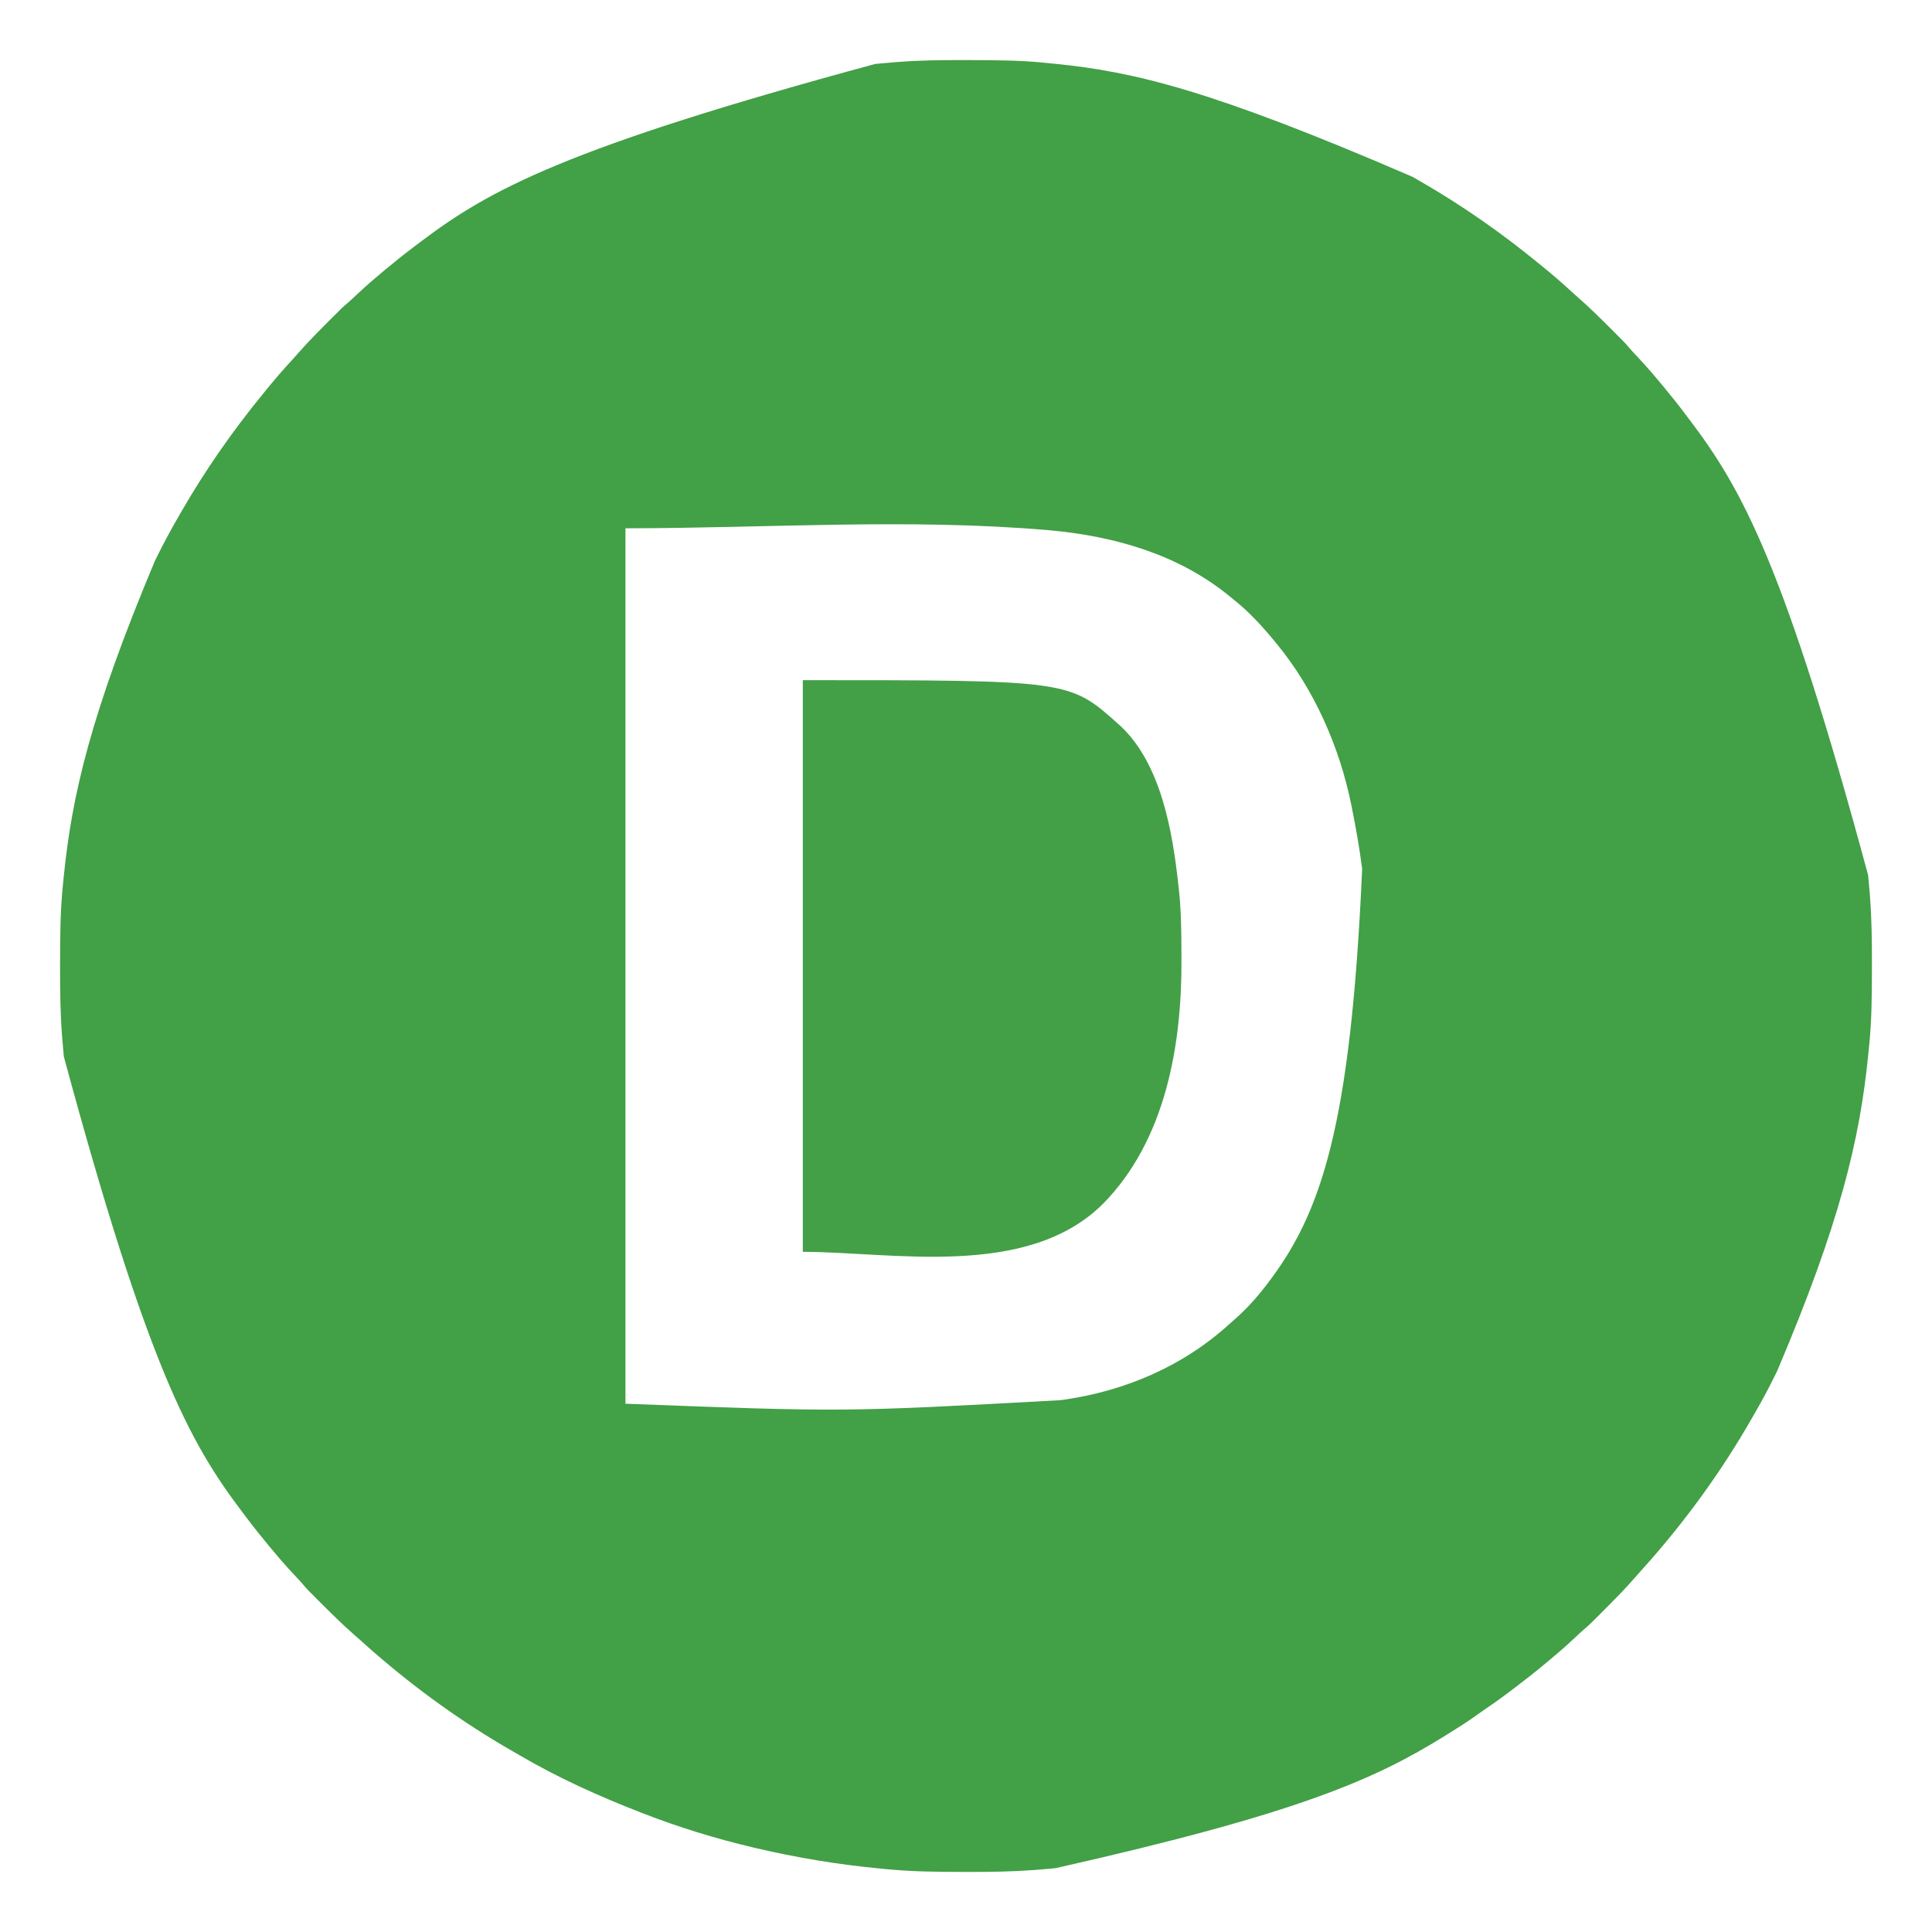 <?xml version="1.0" encoding="UTF-8"?>
<svg version="1.1" xmlns="http://www.w3.org/2000/svg" width="2048" height="2048">
<path d="M0 0 C2.929 0.006 5.858 0.008 8.787 0.011 C35.672 0.046 62.437 0.255 89.2 3.065 C91.78 3.333 94.361 3.587 96.943 3.838 C181.65 12.163 263.973 31.726 476.97 123.754 C479.865 125.452 482.773 127.126 485.683 128.799 C529.353 153.961 570.825 182.907 609.816 214.83 C611.409 216.132 613.007 217.429 614.605 218.724 C625.265 227.378 635.665 236.303 645.722 245.65 C647.97 247.708 650.237 249.724 652.535 251.724 C664.947 262.552 676.608 274.188 688.261 285.818 C688.872 286.426 689.482 287.034 690.111 287.66 C701.804 299.314 701.804 299.314 707.11 305.543 C709.849 308.729 712.755 311.761 715.636 314.818 C720.402 319.904 725.123 325.005 729.636 330.318 C730.417 331.232 731.199 332.146 732.003 333.088 C734.898 336.484 737.771 339.897 740.636 343.318 C741.182 343.97 741.728 344.622 742.291 345.293 C750.424 355.025 758.298 364.92 765.928 375.051 C767.735 377.449 769.549 379.843 771.363 382.236 C827.087 455.937 871.73 537.591 959.886 863.881 C959.963 864.625 960.041 865.37 960.12 866.137 C960.704 871.858 961.191 877.585 961.636 883.318 C961.767 884.987 961.767 884.987 961.9 886.689 C963.669 910.043 964 933.337 963.954 956.75 C963.949 959.675 963.946 962.599 963.943 965.524 C963.908 992.39 963.697 1019.137 960.889 1045.882 C960.621 1048.462 960.368 1051.043 960.116 1053.625 C951.188 1144.476 929.809 1233.565 863.636 1389.318 C863.115 1390.387 862.594 1391.456 862.058 1392.558 C855.281 1406.457 848.066 1420.024 840.32 1433.407 C838.604 1436.374 836.899 1439.348 835.195 1442.322 C805.549 1493.835 770.6 1542.451 731.636 1587.318 C730.98 1588.076 730.324 1588.834 729.648 1589.615 C725.832 1594.001 721.944 1598.321 718.042 1602.631 C716.101 1604.799 714.183 1606.982 712.273 1609.177 C701.419 1621.593 689.781 1633.276 678.136 1644.943 C677.528 1645.553 676.921 1646.164 676.294 1646.793 C664.64 1658.486 664.64 1658.486 658.412 1663.792 C655.225 1666.531 652.193 1669.437 649.136 1672.318 C644.05 1677.084 638.949 1681.805 633.636 1686.318 C632.265 1687.49 632.265 1687.49 630.867 1688.685 C618.331 1699.368 605.685 1709.921 592.549 1719.862 C590.301 1721.573 588.066 1723.303 585.832 1725.033 C575.751 1732.811 565.535 1740.267 554.972 1747.377 C551.753 1749.545 548.591 1751.773 545.457 1754.062 C535.518 1761.322 525.075 1767.806 514.636 1774.318 C513.857 1774.804 513.078 1775.29 512.276 1775.791 C438.224 1821.849 358.548 1858.12 98.636 1916.631 C97.537 1916.744 97.537 1916.744 96.415 1916.859 C90.828 1917.425 85.236 1917.891 79.636 1918.318 C78.526 1918.404 77.415 1918.49 76.271 1918.579 C53.242 1920.31 30.279 1920.683 7.191 1920.636 C4.341 1920.63 1.491 1920.628 -1.359 1920.625 C-28.282 1920.589 -55.077 1920.293 -81.886 1917.568 C-84.472 1917.307 -87.059 1917.06 -89.646 1916.814 C-133.334 1912.619 -176.639 1905.332 -219.364 1895.318 C-220.165 1895.131 -220.965 1894.944 -221.791 1894.751 C-261.718 1885.378 -301.136 1873.181 -339.364 1858.318 C-340.087 1858.037 -340.81 1857.756 -341.555 1857.466 C-385.51 1840.331 -429.005 1820.811 -469.711 1796.873 C-472.565 1795.2 -475.434 1793.553 -478.305 1791.908 C-529.849 1762.279 -578.484 1727.293 -623.364 1688.318 C-624.122 1687.662 -624.88 1687.006 -625.661 1686.33 C-630.047 1682.514 -634.367 1678.626 -638.676 1674.724 C-640.844 1672.783 -643.028 1670.865 -645.223 1668.955 C-657.639 1658.101 -669.321 1646.462 -680.989 1634.818 C-681.599 1634.21 -682.21 1633.602 -682.838 1632.976 C-694.532 1621.322 -694.532 1621.322 -699.838 1615.093 C-702.577 1611.907 -705.483 1608.875 -708.364 1605.818 C-713.13 1600.732 -717.85 1595.631 -722.364 1590.318 C-723.145 1589.404 -723.926 1588.49 -724.731 1587.549 C-727.625 1584.152 -730.498 1580.739 -733.364 1577.318 C-734.183 1576.34 -734.183 1576.34 -735.019 1575.343 C-743.152 1565.611 -751.025 1555.716 -758.656 1545.585 C-760.463 1543.187 -762.277 1540.793 -764.09 1538.4 C-818.986 1465.794 -863.849 1385.158 -952.676 1056.381 C-952.752 1055.646 -952.827 1054.911 -952.905 1054.154 C-953.471 1048.548 -953.935 1042.936 -954.364 1037.318 C-954.493 1035.658 -954.493 1035.658 -954.625 1033.965 C-956.388 1010.625 -956.728 987.346 -956.682 963.945 C-956.676 961.024 -956.673 958.102 -956.671 955.181 C-956.635 927.97 -956.419 900.862 -953.617 873.769 C-953.352 871.201 -953.097 868.632 -952.844 866.062 C-944.115 778.793 -924.035 692.827 -856.364 531.318 C-855.582 529.714 -855.582 529.714 -854.785 528.078 C-847.515 513.166 -839.676 498.674 -831.364 484.318 C-830.193 482.282 -829.023 480.245 -827.852 478.209 C-802.677 434.569 -773.763 393.114 -741.852 354.138 C-740.55 352.545 -739.253 350.948 -737.958 349.349 C-729.304 338.689 -720.379 328.289 -711.032 318.232 C-708.974 315.985 -706.957 313.718 -704.958 311.42 C-694.13 299.008 -682.494 287.346 -670.864 275.693 C-670.256 275.083 -669.648 274.472 -669.022 273.843 C-657.368 262.15 -657.368 262.15 -651.139 256.844 C-647.953 254.105 -644.921 251.199 -641.864 248.318 C-636.778 243.552 -631.677 238.831 -626.364 234.318 C-625.45 233.537 -624.536 232.756 -623.594 231.951 C-620.198 229.056 -616.784 226.184 -613.364 223.318 C-612.712 222.772 -612.06 222.226 -611.389 221.663 C-601.656 213.53 -591.762 205.657 -581.631 198.026 C-579.232 196.219 -576.839 194.405 -574.446 192.591 C-501.509 137.445 -420.685 92.945 -92.676 4.131 C-91.891 4.052 -91.105 3.973 -90.296 3.891 C-84.324 3.299 -78.347 2.791 -72.364 2.318 C-71.27 2.23 -70.176 2.142 -69.049 2.051 C-46.032 0.248 -23.079 -0.045 0 0 Z M-357.364 496.318 C-357.364 802.558 -357.364 1108.798 -357.364 1424.318 C-126.047 1433.183 -126.047 1433.183 103.761 1420.568 C105.593 1420.314 105.593 1420.314 107.462 1420.055 C172.947 1410.57 234.165 1384.346 283.195 1339.537 C284.753 1338.121 286.327 1336.723 287.921 1335.349 C299.941 1324.915 310.937 1312.922 320.636 1300.318 C321.17 1299.629 321.705 1298.941 322.255 1298.231 C380.415 1223.01 411.483 1130.582 423.574 857.373 C420.782 835.547 416.972 813.886 412.636 792.318 C412.502 791.644 412.367 790.971 412.228 790.276 C399.814 728.541 372.886 667.045 332.636 618.318 C331.994 617.536 331.994 617.536 331.339 616.738 C317.806 600.303 303.399 584.505 286.636 571.318 C285.47 570.365 284.306 569.409 283.144 568.451 C229.276 524.267 161.935 504.899 93.574 498.568 C92.329 498.452 91.084 498.337 89.801 498.217 C-58.715 485.535 -208.307 496.318 -357.364 496.318 Z " fill="#42A046" transform="translate(1020.364,63.682)"/>
<path d="M0 0 C282.737 0 282.737 0 335 47 C335.996 47.888 335.996 47.888 337.012 48.793 C379.865 89.249 391.862 160.35 398 216 C398.151 217.299 398.302 218.598 398.458 219.936 C401.08 242.996 401.316 266.118 401.368 289.299 C401.375 291.637 401.386 293.974 401.399 296.311 C401.821 387.433 384.443 487.945 318.125 555.188 C237.544 635.221 94.795 606 0 606 C0 406.02 0 206.04 0 0 Z " fill="#43A047" transform="translate(851,721)"/>
</svg>
